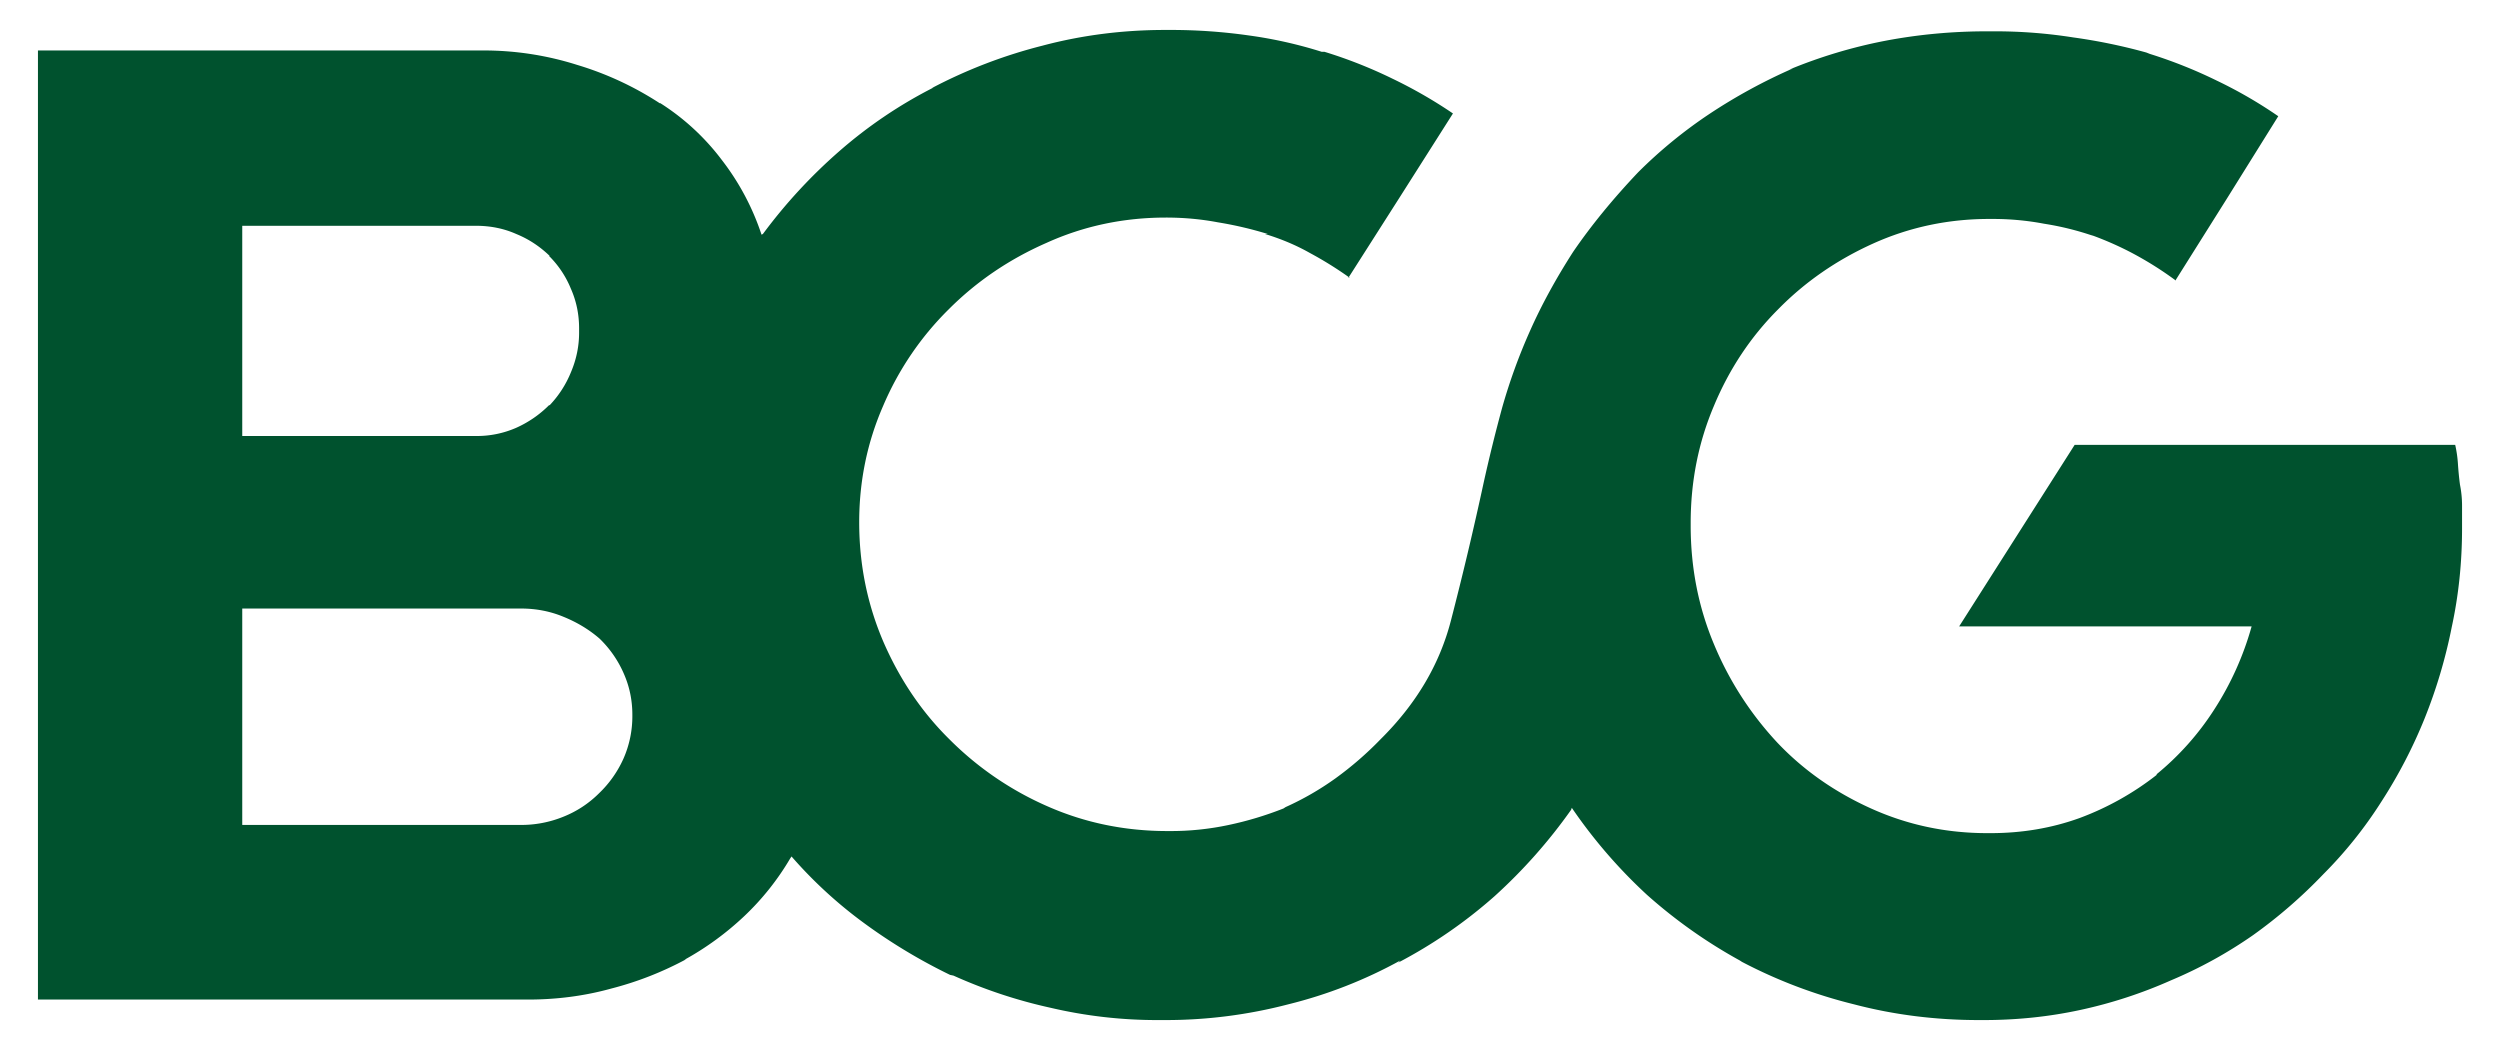 <svg xmlns="http://www.w3.org/2000/svg" width="150" height="63" viewBox="0 0 149 63"><path fill="#00522e" d="M147.223 31.543v-1.191c0-.442-.043-.864-.125-1.274a19.116 19.116 0 0 1-.121-1.234 7.373 7.373 0 0 0-.165-1.153H123.98l-6.93 10.891h17.548a18.183 18.183 0 0 1-2.258 5.012 16.591 16.591 0 0 1-3.442 3.86v.042a17.203 17.203 0 0 1-4.632 2.59c-1.668.602-3.446.902-5.329.902h-.207c-2.457 0-4.78-.492-6.968-1.48-2.184-.985-4.059-2.301-5.614-3.942a19.719 19.719 0 0 1-3.812-5.918c-.93-2.218-1.395-4.586-1.395-7.105v-.168c0-2.492.465-4.832 1.395-7.023.926-2.22 2.21-4.149 3.852-5.793 1.613-1.645 3.511-2.957 5.699-3.946 2.183-.984 4.508-1.476 6.968-1.476h.205c1.039 0 2.062.093 3.074.285a17.27 17.27 0 0 1 2.992.742l-.203-.082c.984.355 1.898.766 2.746 1.23.848.465 1.64.973 2.379 1.52v-.039l3.074-4.89 3.074-4.93a27.089 27.089 0 0 0-3.691-2.137 28.39 28.39 0 0 0-4.016-1.602l-.207-.082a33.496 33.496 0 0 0-4.383-.906 30.207 30.207 0 0 0-4.714-.367h-.454c-2.101 0-4.152.191-6.148.574a29.863 29.863 0 0 0-5.738 1.727l.246-.082a32.998 32.998 0 0 0-5.043 2.75 28.125 28.125 0 0 0-4.262 3.492c-1.531 1.617-2.828 3.207-3.894 4.765-1.04 1.618-1.899 3.192-2.582 4.727a33.983 33.983 0 0 0-1.684 4.64c-.41 1.508-.777 3-1.105 4.481a208.254 208.254 0 0 1-1.97 8.297c-.683 2.633-2.09 5-4.222 7.11a20.319 20.319 0 0 1-2.703 2.343 17.28 17.28 0 0 1-2.992 1.723l-.125.082a20.38 20.38 0 0 1-3.278.988 16.596 16.596 0 0 1-3.566.367h-.125c-2.539 0-4.934-.492-7.172-1.476a19.126 19.126 0 0 1-5.902-4.028c-1.64-1.617-2.953-3.547-3.938-5.793-.984-2.273-1.476-4.683-1.476-7.23 0-2.465.48-4.793 1.437-6.984a18.053 18.053 0 0 1 3.934-5.793c1.668-1.672 3.621-3 5.863-3.985 2.238-1.015 4.633-1.52 7.172-1.52 1.066 0 2.106.094 3.117.286 1.012.164 2.008.398 2.992.7h-.164c.985.3 1.887.683 2.707 1.148.817.44 1.61.933 2.375 1.48h-.082l3.118-4.89 3.156-4.97a28.071 28.071 0 0 0-3.649-2.097 27.844 27.844 0 0 0-4.058-1.602h-.164a26.419 26.419 0 0 0-4.387-.984 33.29 33.29 0 0 0-4.715-.328h-.285c-2.543 0-5.004.312-7.379.945A30.079 30.079 0 0 0 55.4 5.29l.12-.043a27.561 27.561 0 0 0-5.656 3.82 31.36 31.36 0 0 0-4.59 4.973l-.082.04a15.033 15.033 0 0 0-2.379-4.477 14.049 14.049 0 0 0-3.69-3.41h-.04a19.139 19.139 0 0 0-4.96-2.301 18.53 18.53 0 0 0-5.657-.864H1.777v56.946h29.395c1.746 0 3.414-.22 5-.66a19.88 19.88 0 0 0 4.508-1.766l-.121.043a17.586 17.586 0 0 0 3.605-2.63 15.735 15.735 0 0 0 2.746-3.452l.082-.121a26.616 26.616 0 0 0 4.387 4.023 33.206 33.206 0 0 0 5.125 3.082l.203.043a29.705 29.705 0 0 0 5.824 1.93 27.97 27.97 0 0 0 6.477.738h.367a29.04 29.04 0 0 0 7.422-.945 27.639 27.639 0 0 0 6.723-2.63l-.125.126a29.071 29.071 0 0 0 5.78-3.984 31.582 31.582 0 0 0 4.59-5.18l.044-.121a30.462 30.462 0 0 0 4.507 5.218 30.39 30.39 0 0 0 5.575 3.942l.125.082a29.796 29.796 0 0 0 6.722 2.547c2.407.633 4.907.945 7.5.945h.289c1.996 0 3.934-.203 5.82-.613a27.79 27.79 0 0 0 5.41-1.77 26.658 26.658 0 0 0 4.923-2.71 29.74 29.74 0 0 0 4.218-3.657 25.448 25.448 0 0 0 3.485-4.355 29.55 29.55 0 0 0 2.586-4.973 30.71 30.71 0 0 0 1.636-5.504c.41-1.89.618-3.863.618-5.914v-.164ZM14.035 26.16V13.547h14.02c.875 0 1.68.164 2.418.492.738.3 1.41.738 2.007 1.316h-.039a5.919 5.919 0 0 1 1.313 1.97c.328.741.492 1.534.492 2.382v.25c0 .82-.164 1.613-.492 2.383a6.314 6.314 0 0 1-1.274 1.973h-.039a6.565 6.565 0 0 1-1.968 1.355 5.882 5.882 0 0 1-2.418.492h-.04Zm0 23.293V36.512h16.727c.902 0 1.746.164 2.539.492.82.332 1.547.77 2.176 1.316a6.522 6.522 0 0 1 1.433 2.055c.356.793.531 1.629.531 2.504v.043a6.29 6.29 0 0 1-.53 2.59 6.618 6.618 0 0 1-1.477 2.093 6.342 6.342 0 0 1-2.133 1.399 6.682 6.682 0 0 1-2.582.492H14.035Zm0 0"/></svg>